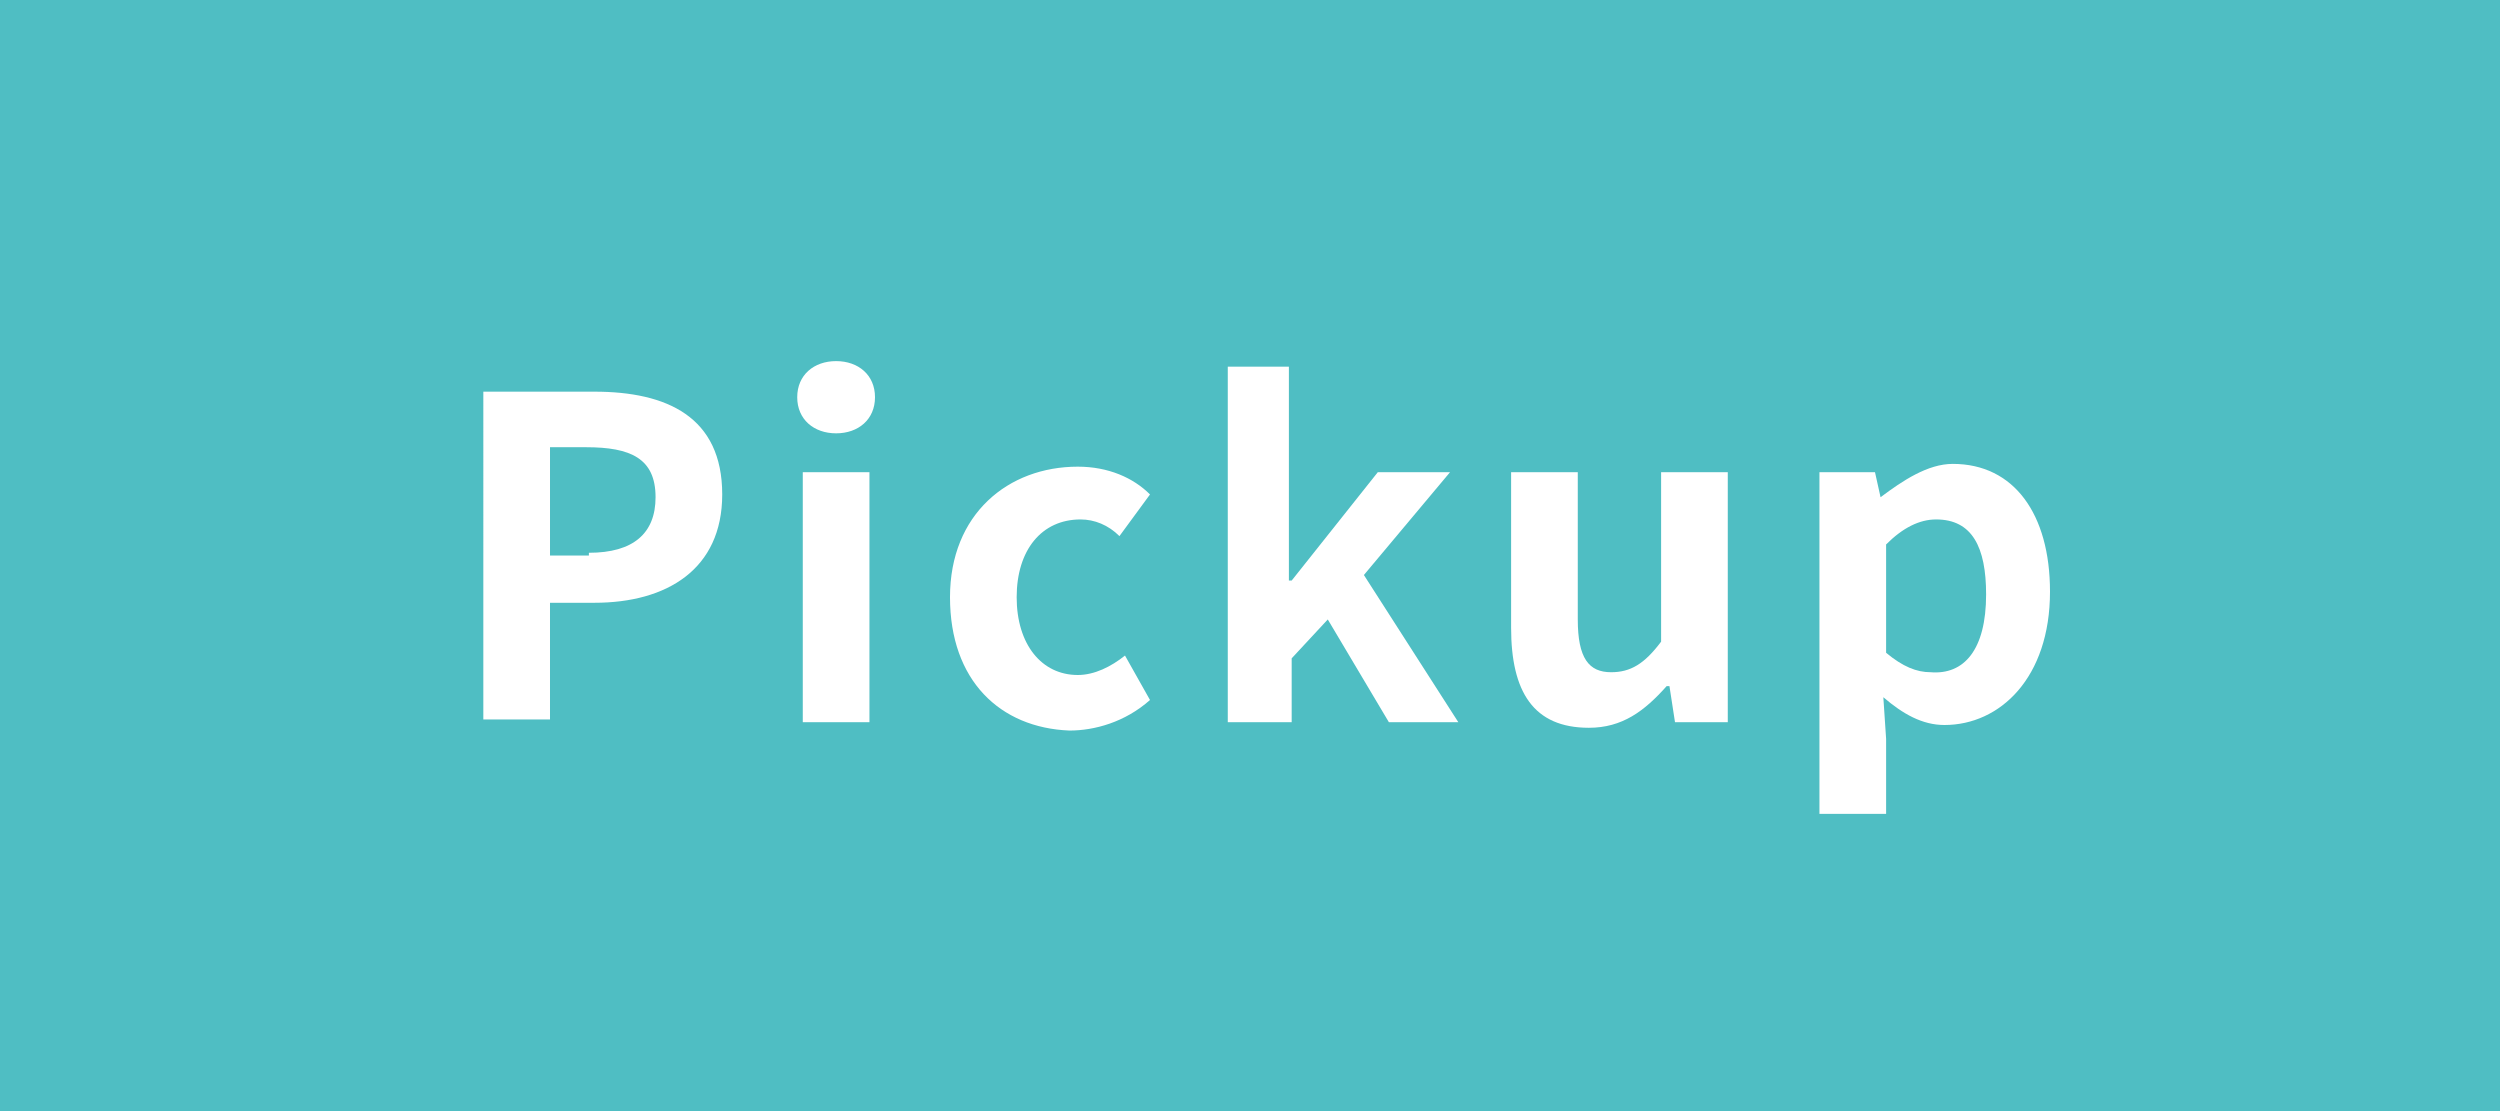 <?xml version="1.0" encoding="utf-8"?>
<!-- Generator: Adobe Illustrator 28.0.0, SVG Export Plug-In . SVG Version: 6.00 Build 0)  -->
<svg version="1.1" id="レイヤー_1" xmlns="http://www.w3.org/2000/svg" xmlns:xlink="http://www.w3.org/1999/xlink" x="0px"
	 y="0px" viewBox="0 0 90 40" style="enable-background:new 0 0 90 40;" xml:space="preserve">
<style type="text/css">
	.st0{fill:#4FBEC3;}
	.st1{enable-background:new    ;}
	.st2{fill:#FFFFFF;}
</style>
<g id="グループ_11261" transform="translate(-944 -180)">
	<rect id="長方形_6381" x="944" y="180" class="st0" width="90" height="40"/>
	<g class="st1">
		<path class="st2" d="M961.5,194.1h3.9c2.6,0,4.6,0.9,4.6,3.7c0,2.7-2,3.9-4.6,3.9h-1.6v4.2h-2.4V194.1z M965.2,199.9
			c1.6,0,2.4-0.7,2.4-2c0-1.4-0.9-1.8-2.5-1.8h-1.3v3.9H965.2z"/>
		<path class="st2" d="M972.7,194.3c0-0.8,0.6-1.3,1.4-1.3c0.8,0,1.4,0.5,1.4,1.3c0,0.8-0.6,1.3-1.4,1.3
			C973.3,195.6,972.7,195.1,972.7,194.3z M972.9,197h2.4v9h-2.4V197z"/>
		<path class="st2" d="M978.2,201.5c0-3,2.1-4.7,4.6-4.7c1.1,0,2,0.4,2.6,1l-1.1,1.5c-0.4-0.4-0.9-0.6-1.4-0.6
			c-1.4,0-2.3,1.1-2.3,2.8c0,1.7,0.9,2.8,2.2,2.8c0.6,0,1.2-0.3,1.7-0.7l0.9,1.6c-0.9,0.8-2,1.1-2.9,1.1
			C980,206.2,978.2,204.5,978.2,201.5z"/>
		<path class="st2" d="M988.1,193.2h2.3v7.7h0.1l3.1-3.9h2.6l-3.1,3.7l3.4,5.3h-2.5l-2.2-3.7l-1.3,1.4v2.3h-2.3V193.2z"/>
		<path class="st2" d="M998.4,202.6V197h2.4v5.3c0,1.4,0.4,1.9,1.2,1.9c0.7,0,1.2-0.3,1.8-1.1V197h2.4v9h-1.9l-0.2-1.3h-0.1
			c-0.8,0.9-1.6,1.5-2.8,1.5C999.2,206.2,998.4,204.9,998.4,202.6z"/>
		<path class="st2" d="M1009.6,197h1.9l0.2,0.9h0c0.8-0.6,1.7-1.2,2.6-1.2c2.2,0,3.5,1.8,3.5,4.6c0,3.1-1.8,4.8-3.8,4.8
			c-0.8,0-1.5-0.4-2.2-1l0.1,1.5v2.7h-2.4V197z M1015.5,201.4c0-1.7-0.5-2.7-1.8-2.7c-0.6,0-1.2,0.3-1.8,0.9v3.9
			c0.6,0.5,1.1,0.7,1.6,0.7C1014.7,204.3,1015.5,203.4,1015.5,201.4z"/>
	</g>
</g>
</svg>
